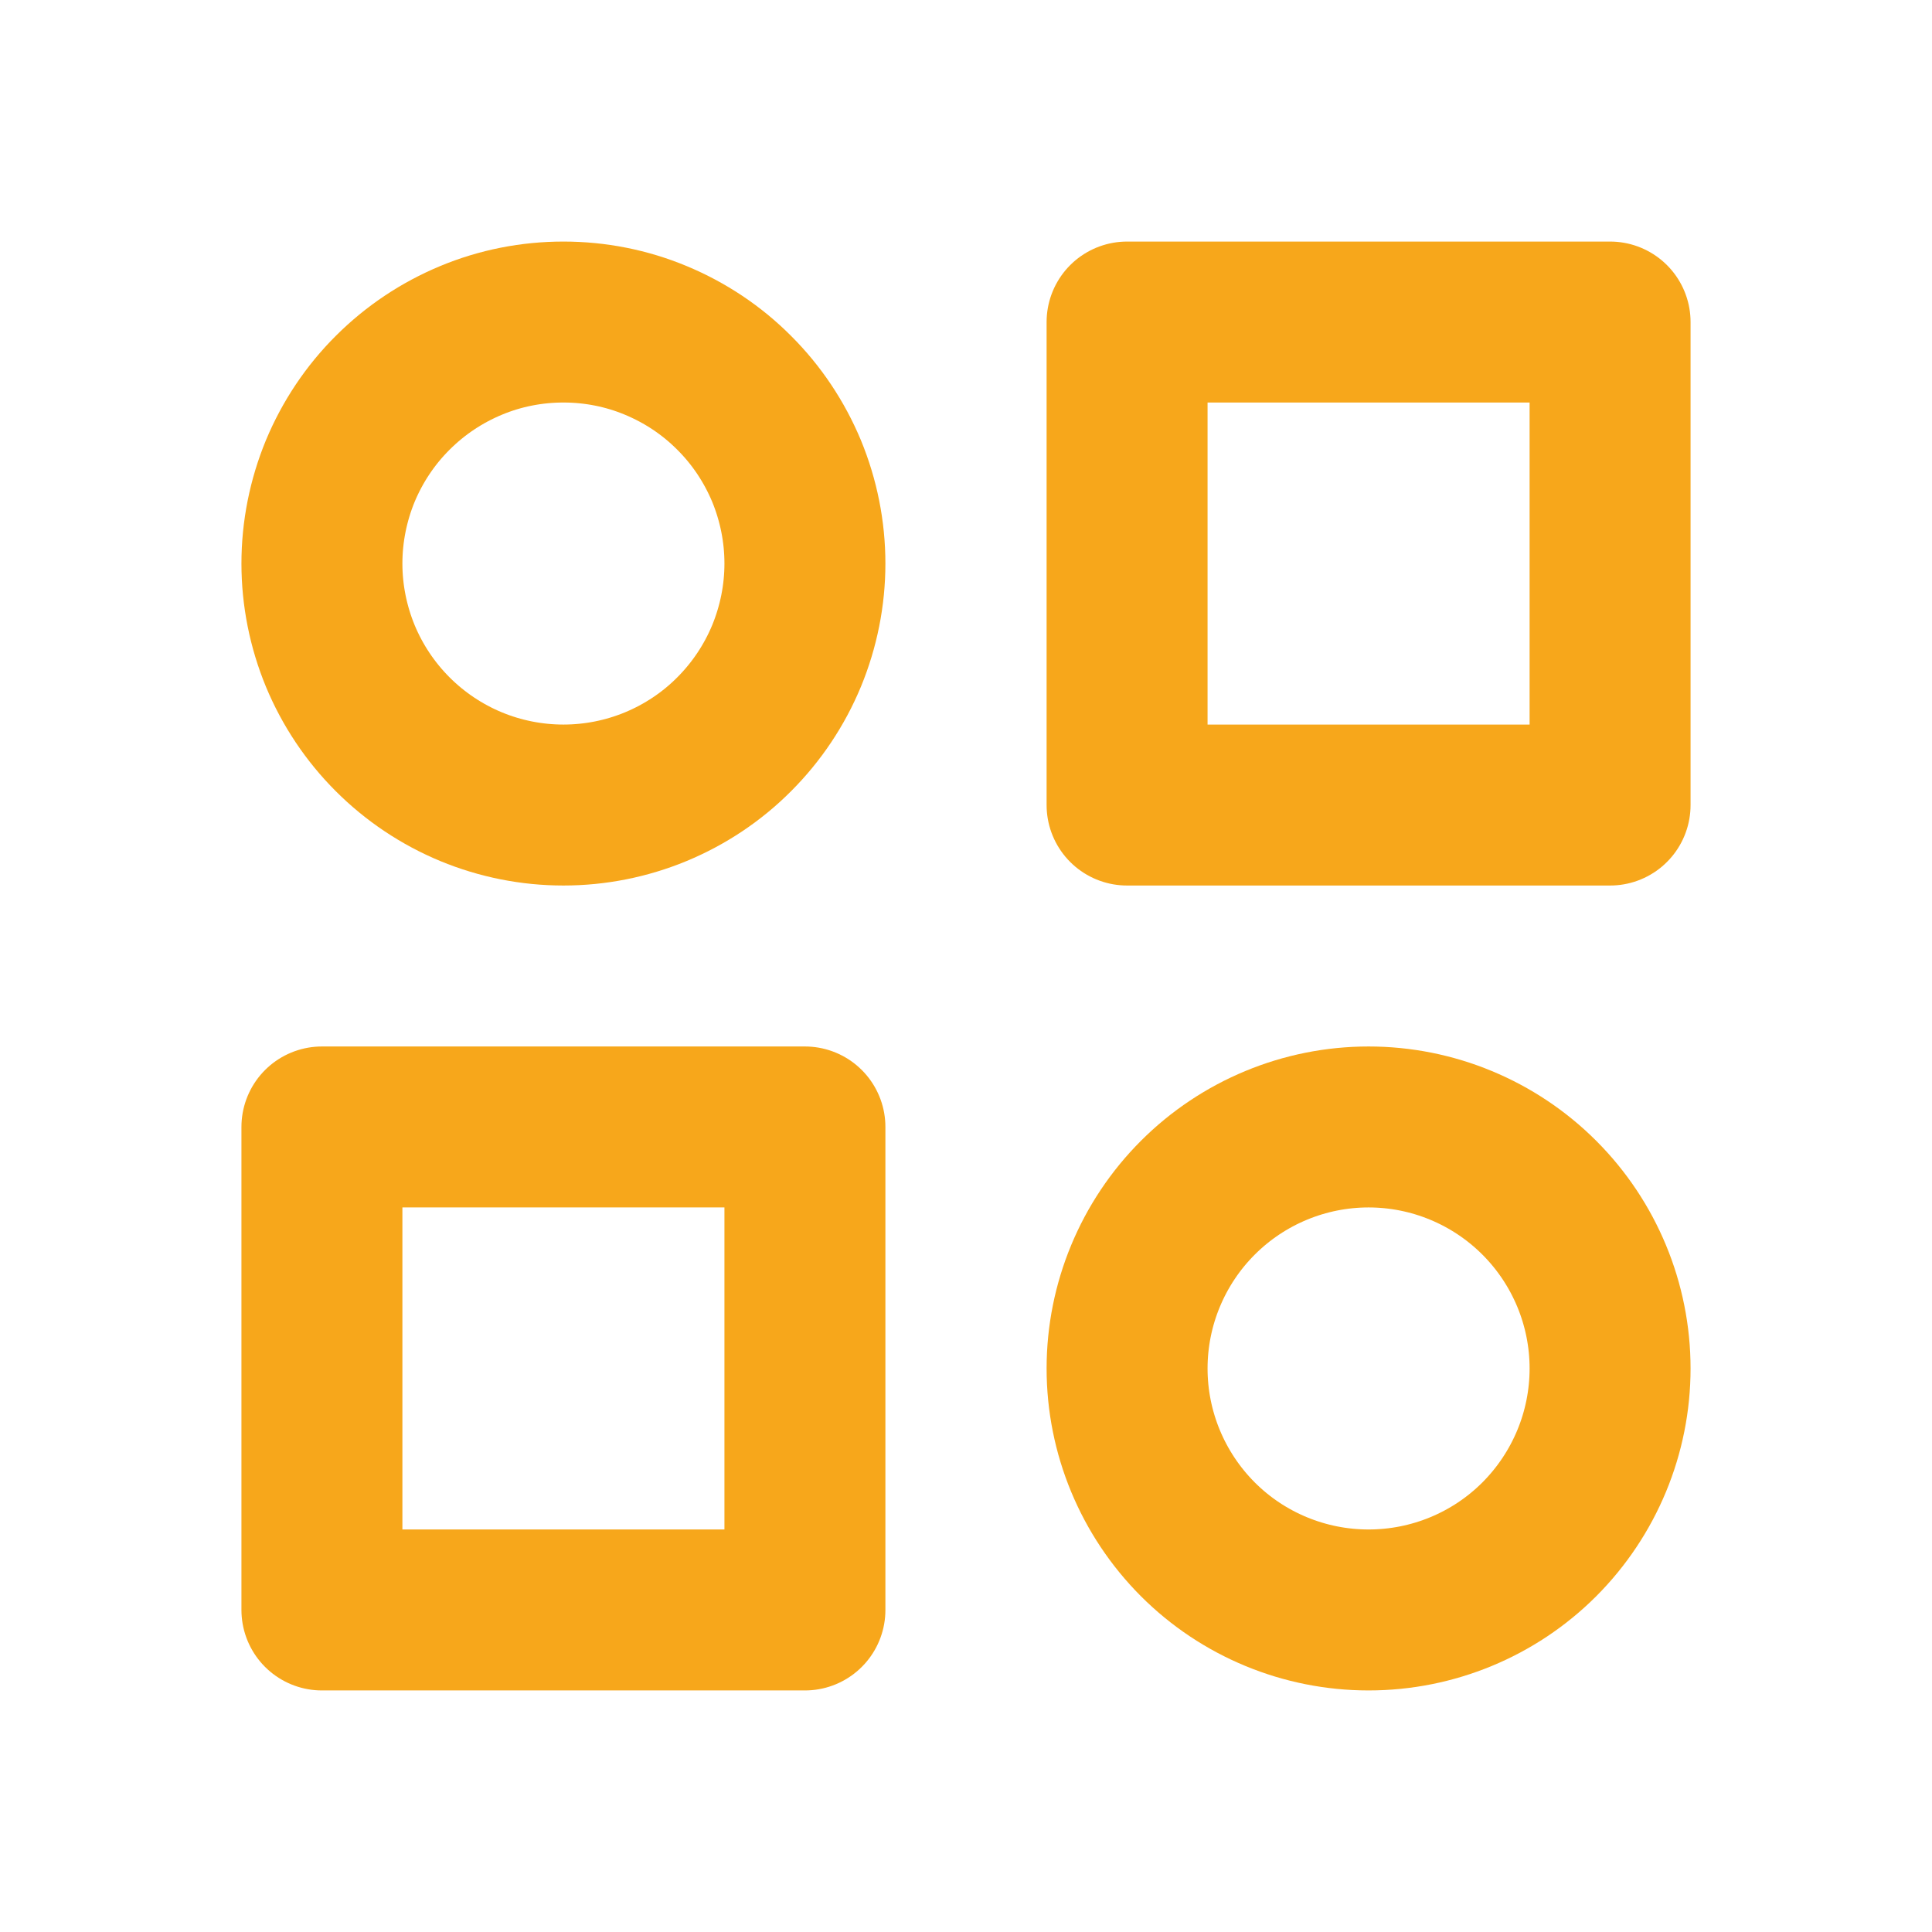 <svg width="16" height="16" viewBox="0 0 16 16" fill="none" xmlns="http://www.w3.org/2000/svg">
<g clip-path="url(#clip0_7157_67005)">
<path d="M9.334 2.667H13.334V6.667H9.334V2.667Z" stroke="#F7A71B" stroke-width="1.333" stroke-linecap="round" stroke-linejoin="round"/>
<path d="M2.666 9.333H6.666V13.333H2.666V9.333Z" stroke="#F7A71B" stroke-width="1.333" stroke-linecap="round" stroke-linejoin="round"/>
<path d="M9.334 11.333C9.334 11.864 9.545 12.372 9.92 12.748C10.295 13.123 10.804 13.333 11.334 13.333C11.864 13.333 12.373 13.123 12.748 12.748C13.123 12.372 13.334 11.864 13.334 11.333C13.334 10.803 13.123 10.294 12.748 9.919C12.373 9.544 11.864 9.333 11.334 9.333C10.804 9.333 10.295 9.544 9.92 9.919C9.545 10.294 9.334 10.803 9.334 11.333Z" stroke="#F7A71B" stroke-width="1.333" stroke-linecap="round" stroke-linejoin="round"/>
<path d="M2.666 4.667C2.666 4.929 2.718 5.189 2.818 5.432C2.919 5.675 3.066 5.895 3.252 6.081C3.438 6.267 3.658 6.414 3.901 6.515C4.143 6.615 4.403 6.667 4.666 6.667C4.929 6.667 5.189 6.615 5.431 6.515C5.674 6.414 5.895 6.267 6.08 6.081C6.266 5.895 6.413 5.675 6.514 5.432C6.614 5.189 6.666 4.929 6.666 4.667C6.666 4.404 6.614 4.144 6.514 3.901C6.413 3.659 6.266 3.438 6.08 3.253C5.895 3.067 5.674 2.92 5.431 2.819C5.189 2.718 4.929 2.667 4.666 2.667C4.403 2.667 4.143 2.718 3.901 2.819C3.658 2.92 3.438 3.067 3.252 3.253C3.066 3.438 2.919 3.659 2.818 3.901C2.718 4.144 2.666 4.404 2.666 4.667Z" stroke="#F7A71B" stroke-width="1.333" stroke-linecap="round" stroke-linejoin="round"/>
</g>
<defs>
<clipPath id="clip0_7157_67005">
<rect width="16" height="16" fill="white"/>
</clipPath>
</defs>
</svg>
